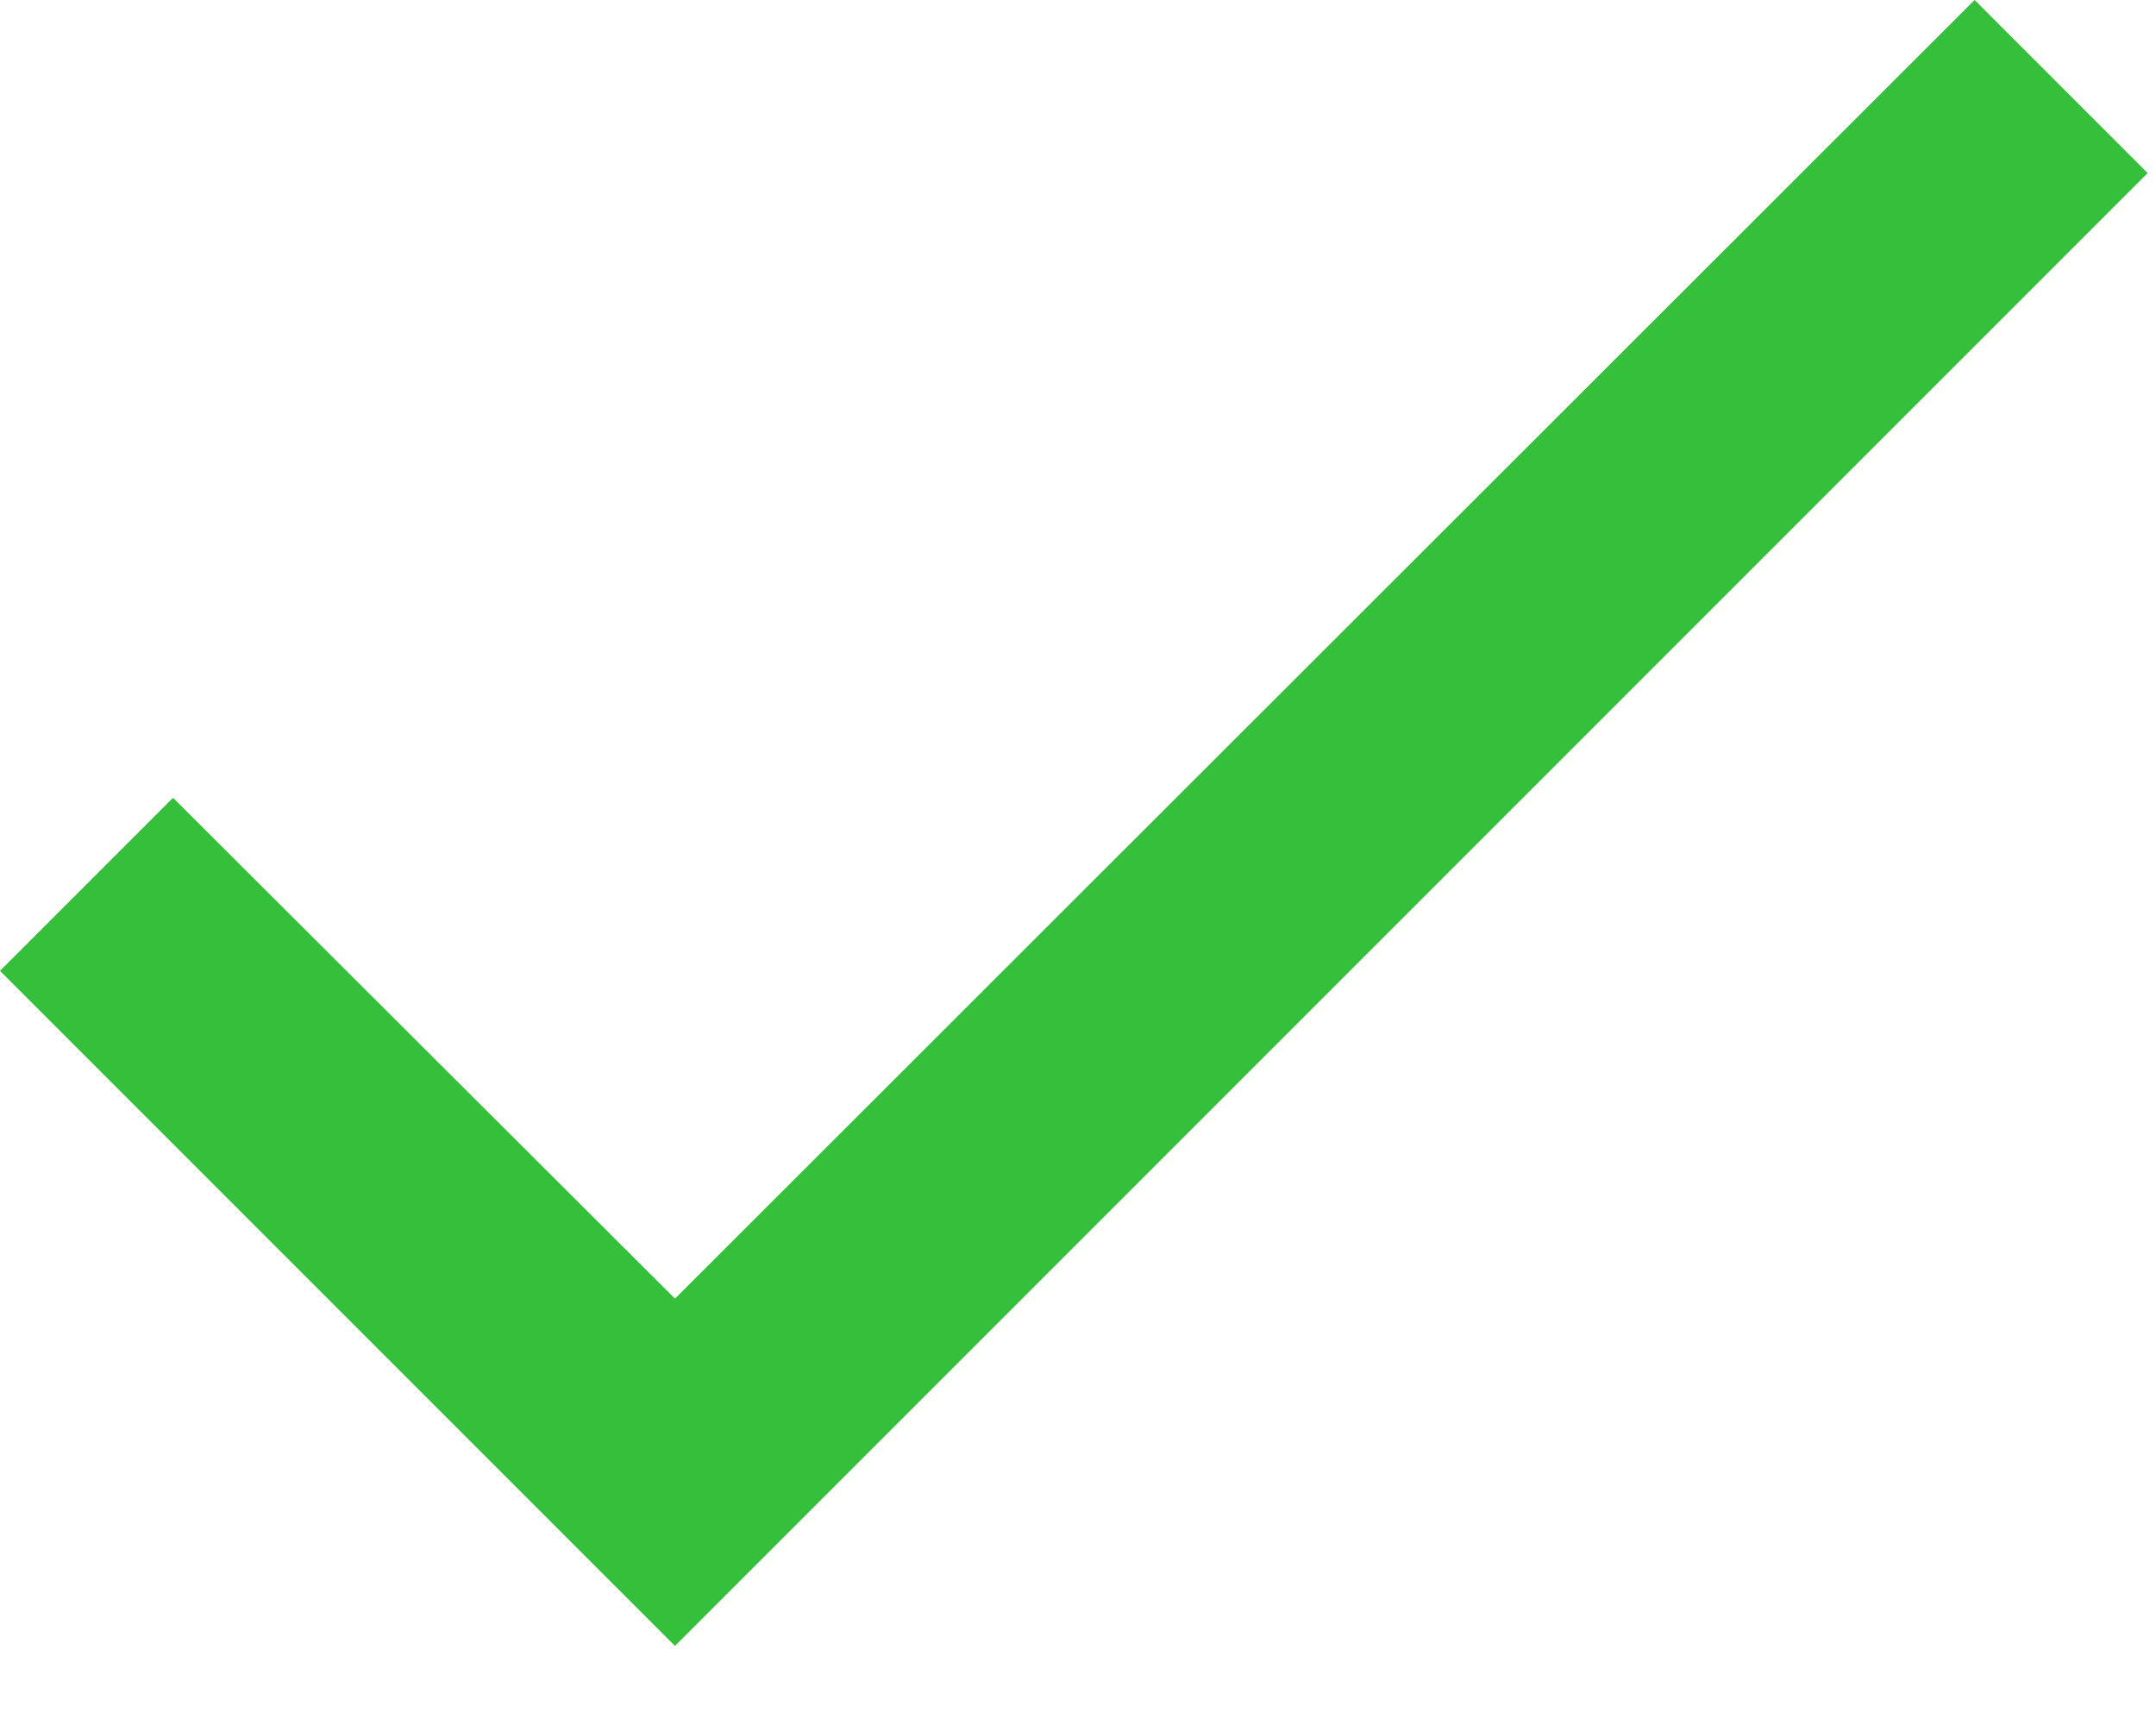 <?xml version="1.0" encoding="utf-8"?>
<svg xmlns="http://www.w3.org/2000/svg" fill="none" height="100%" overflow="visible" preserveAspectRatio="none" style="display: block;" viewBox="0 0 15 12" width="100%">
<path d="M14.942 1.204L4.696 11.45L0 6.754L1.204 5.55L4.696 9.034L13.738 0L14.942 1.204Z" fill="#34C03A" id="Vector"/>
</svg>